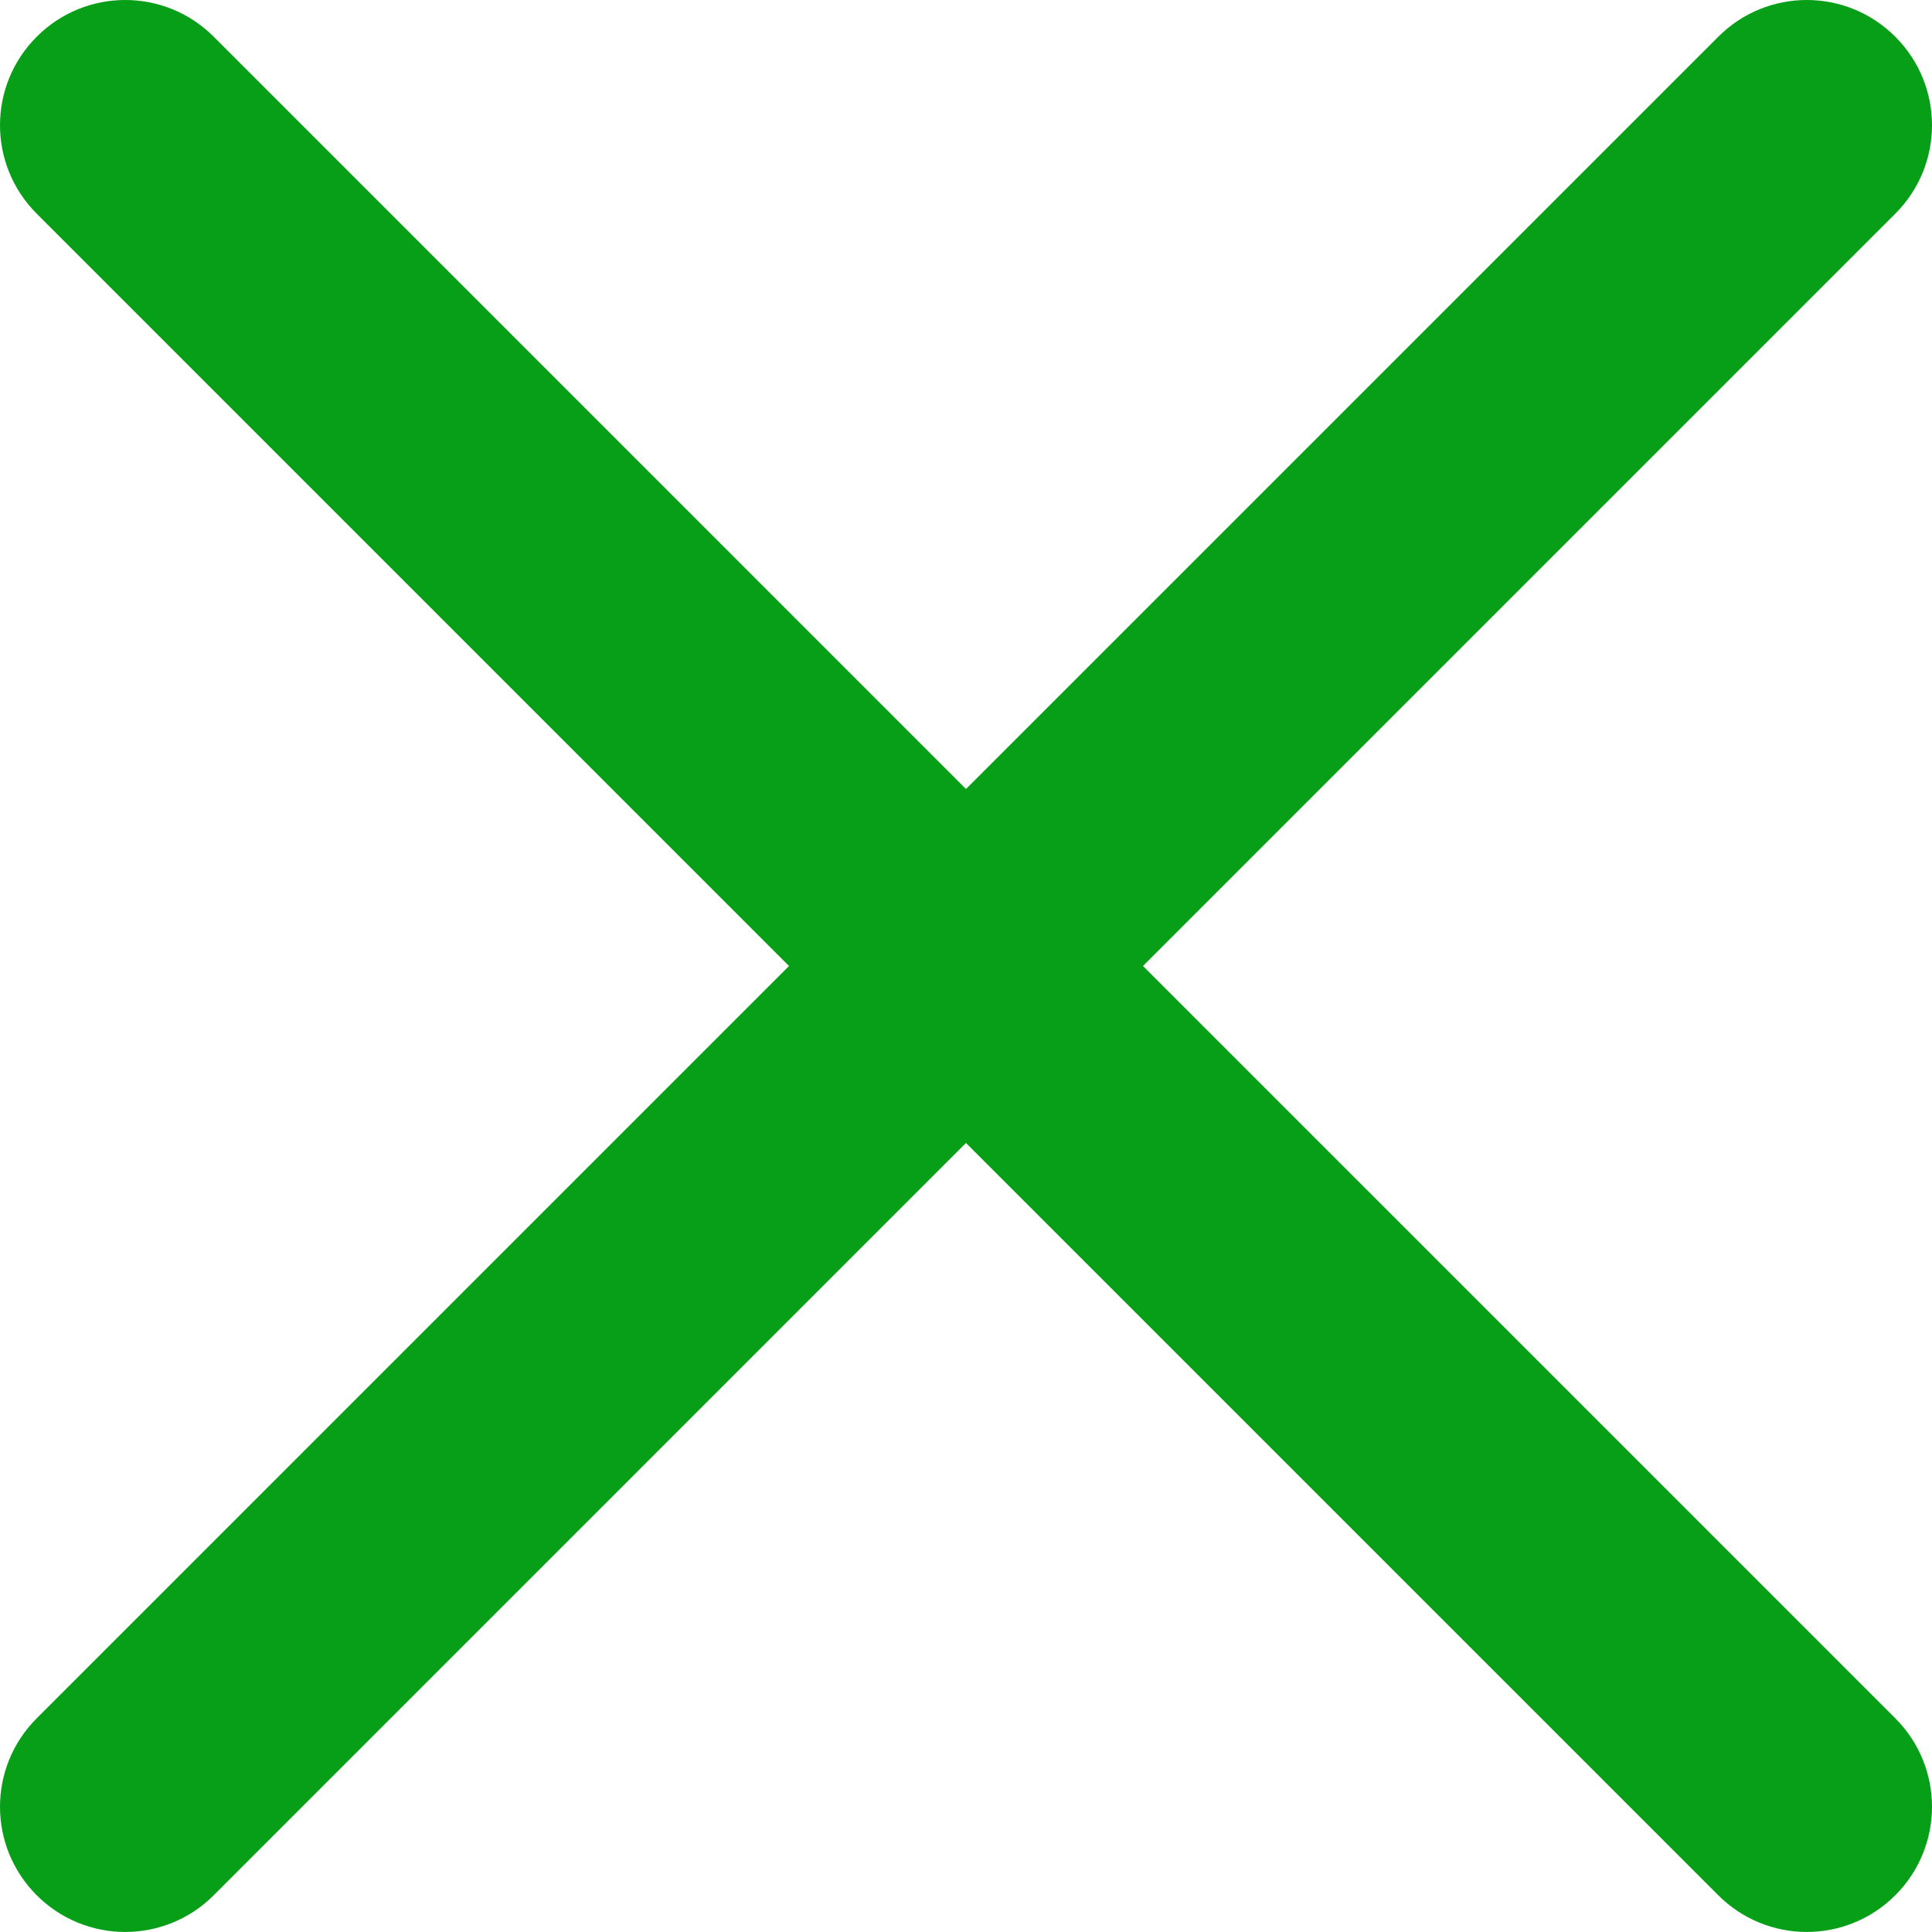 <svg width="128" height="128" viewBox="0 0 128 128" fill="none" xmlns="http://www.w3.org/2000/svg">
<path d="M75.726 64L125.568 14.158C128.811 10.915 128.811 5.673 125.568 2.432C122.325 -0.811 117.083 -0.811 113.842 2.432L63.999 52.273L14.159 2.432C10.915 -0.811 5.675 -0.811 2.433 2.432C-0.811 5.674 -0.811 10.915 2.433 14.158L52.273 64L2.433 113.841C-0.811 117.083 -0.811 122.325 2.433 125.567C3.202 126.338 4.116 126.95 5.122 127.367C6.128 127.784 7.207 127.998 8.296 127.997C10.419 127.997 12.542 127.184 14.159 125.567L63.999 75.725L113.842 125.567C114.611 126.338 115.525 126.95 116.531 127.367C117.537 127.784 118.616 127.998 119.705 127.997C121.827 127.997 123.95 127.184 125.568 125.567C128.811 122.325 128.811 117.083 125.568 113.841L75.726 64Z" fill="#079F18"/>
</svg>
